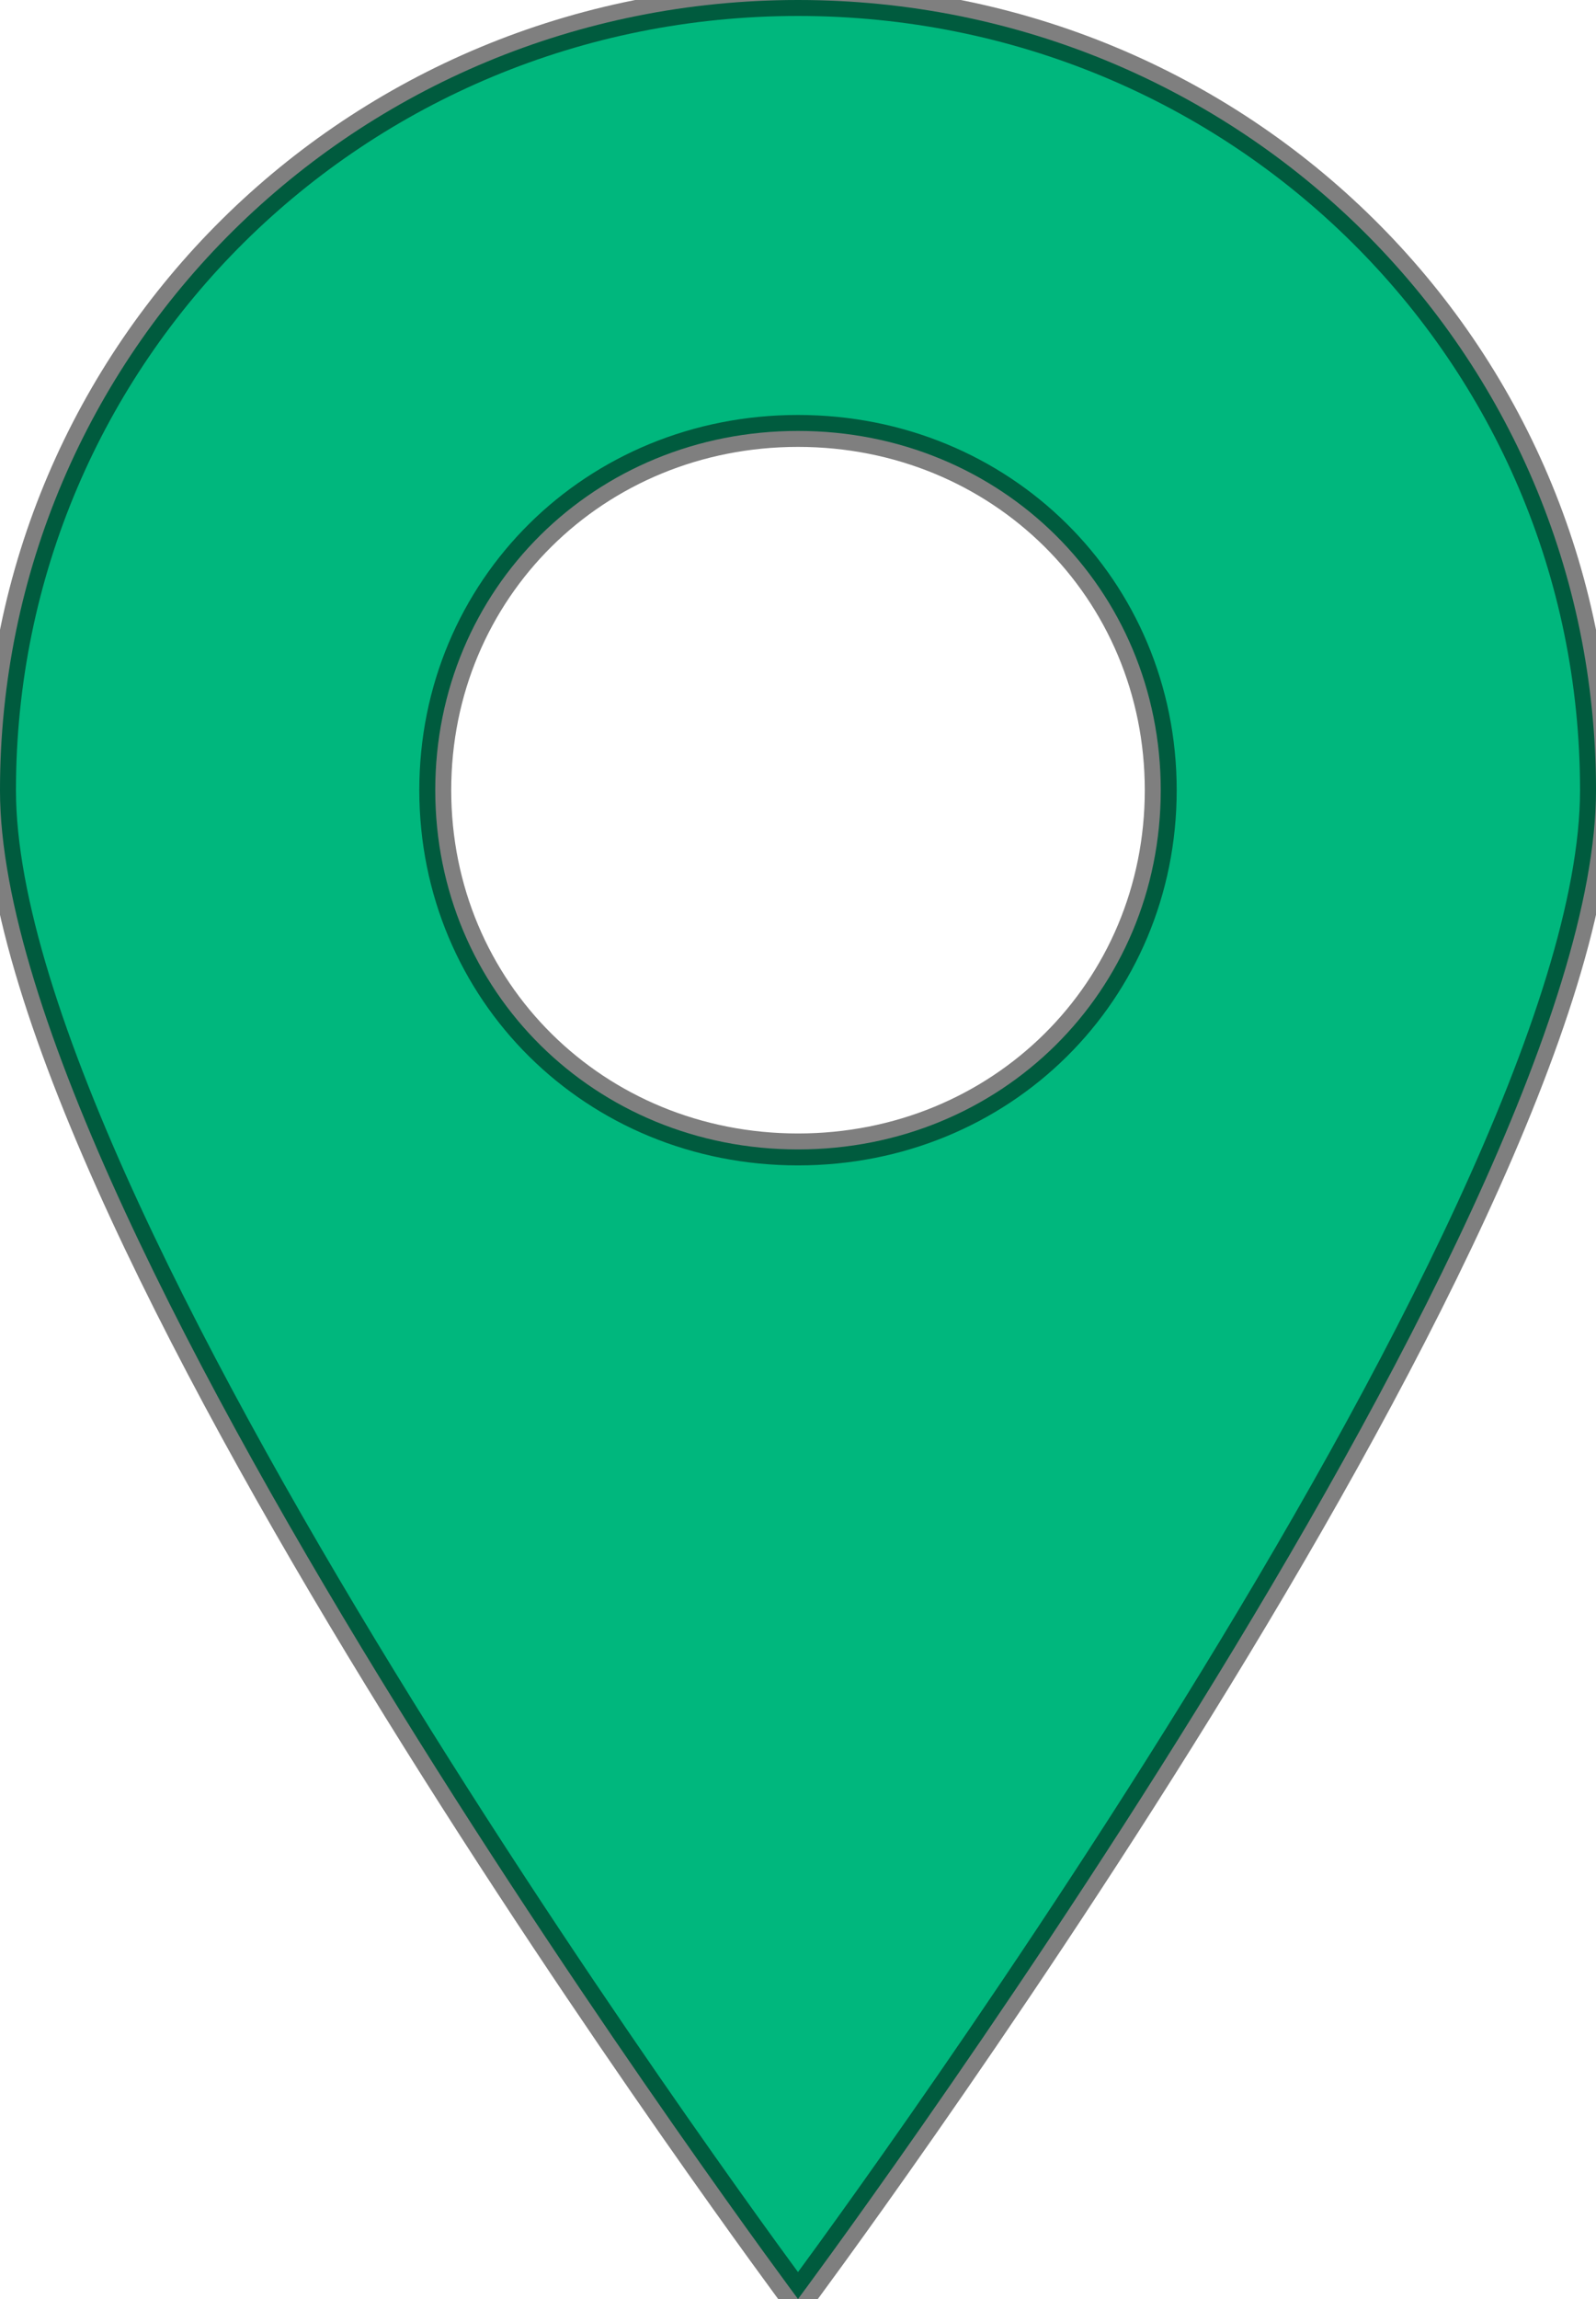 <svg xmlns="http://www.w3.org/2000/svg" width="25" height="36" viewBox="0 0 25 36">
    <path fill="#00B77D" fill-rule="evenodd" stroke="#000" stroke-width="0.5" stroke-opacity="0.5" d="M12.5 0C5.57 0 0 5.512 0 12.375 0 19.237 12.5 36 12.5 36S25 19.237 25 12.375C25 5.512 19.43 0 12.5 0zm0 17.999c-3.18 0-5.682-2.474-5.682-5.626 0-3.149 2.499-5.625 5.682-5.625 3.18 0 5.682 2.474 5.682 5.625 0 3.152-2.501 5.626-5.682 5.626z"/>
</svg>
